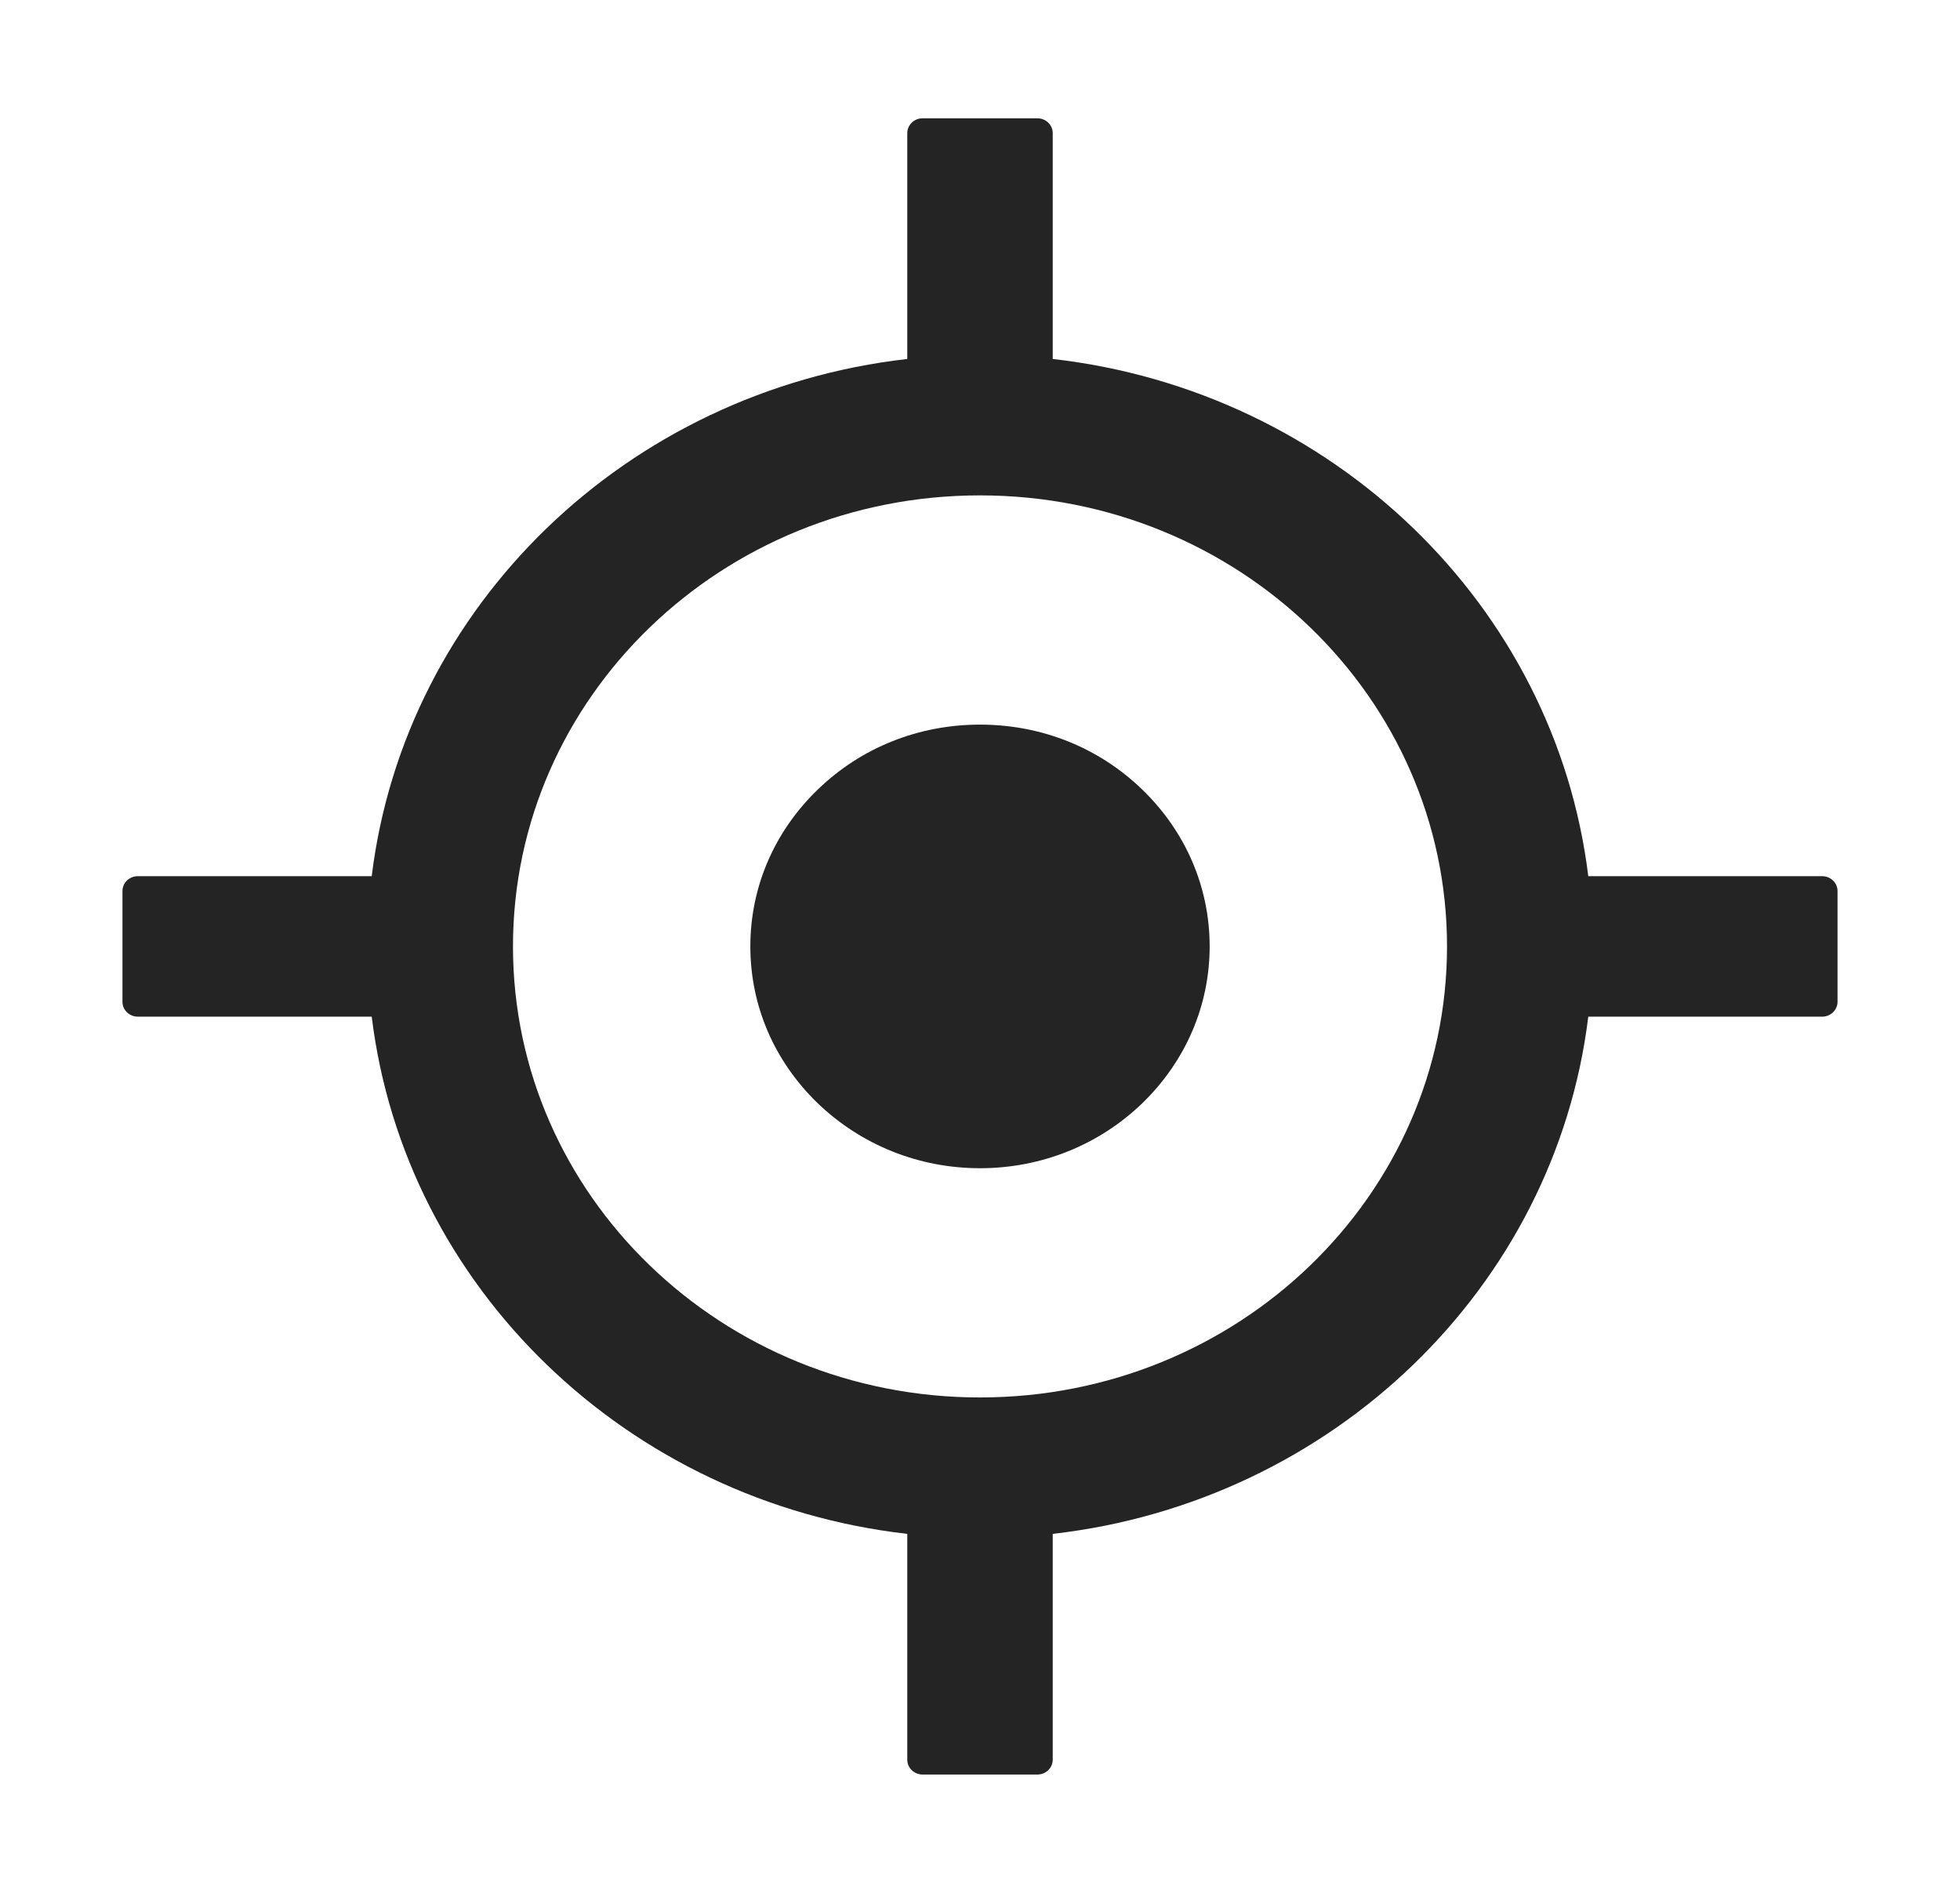 <svg width="29" height="28" viewBox="0 0 29 28" fill="none" xmlns="http://www.w3.org/2000/svg">
<path d="M26.961 12.961H23.5C23.01 8.958 19.722 5.783 15.576 5.31V1.969C15.576 1.848 15.474 1.75 15.35 1.75H13.65C13.526 1.75 13.424 1.848 13.424 1.969V5.31C9.278 5.783 5.99 8.958 5.5 12.961H2.039C1.914 12.961 1.812 13.059 1.812 13.18V14.82C1.812 14.941 1.914 15.039 2.039 15.039H5.5C5.99 19.042 9.278 22.217 13.424 22.69V26.031C13.424 26.152 13.526 26.25 13.65 26.25H15.35C15.474 26.25 15.576 26.152 15.576 26.031V22.69C19.722 22.217 23.01 19.042 23.5 15.039H26.961C27.085 15.039 27.188 14.941 27.188 14.82V13.18C27.188 13.059 27.085 12.961 26.961 12.961ZM14.5 20.672C10.682 20.672 7.59 17.686 7.59 14C7.59 10.314 10.682 7.328 14.5 7.328C18.318 7.328 21.41 10.314 21.41 14C21.41 17.686 18.318 20.672 14.5 20.672Z" fill="#242424"/>
<path d="M14.5 10.719C13.591 10.719 12.741 11.058 12.098 11.681C11.456 12.302 11.102 13.122 11.102 14C11.102 14.878 11.456 15.698 12.098 16.319C12.741 16.937 13.594 17.281 14.5 17.281C15.406 17.281 16.259 16.939 16.902 16.319C17.542 15.698 17.898 14.875 17.898 14C17.898 13.125 17.544 12.302 16.902 11.681C16.259 11.058 15.409 10.719 14.5 10.719Z" fill="#242424"/>
</svg>
